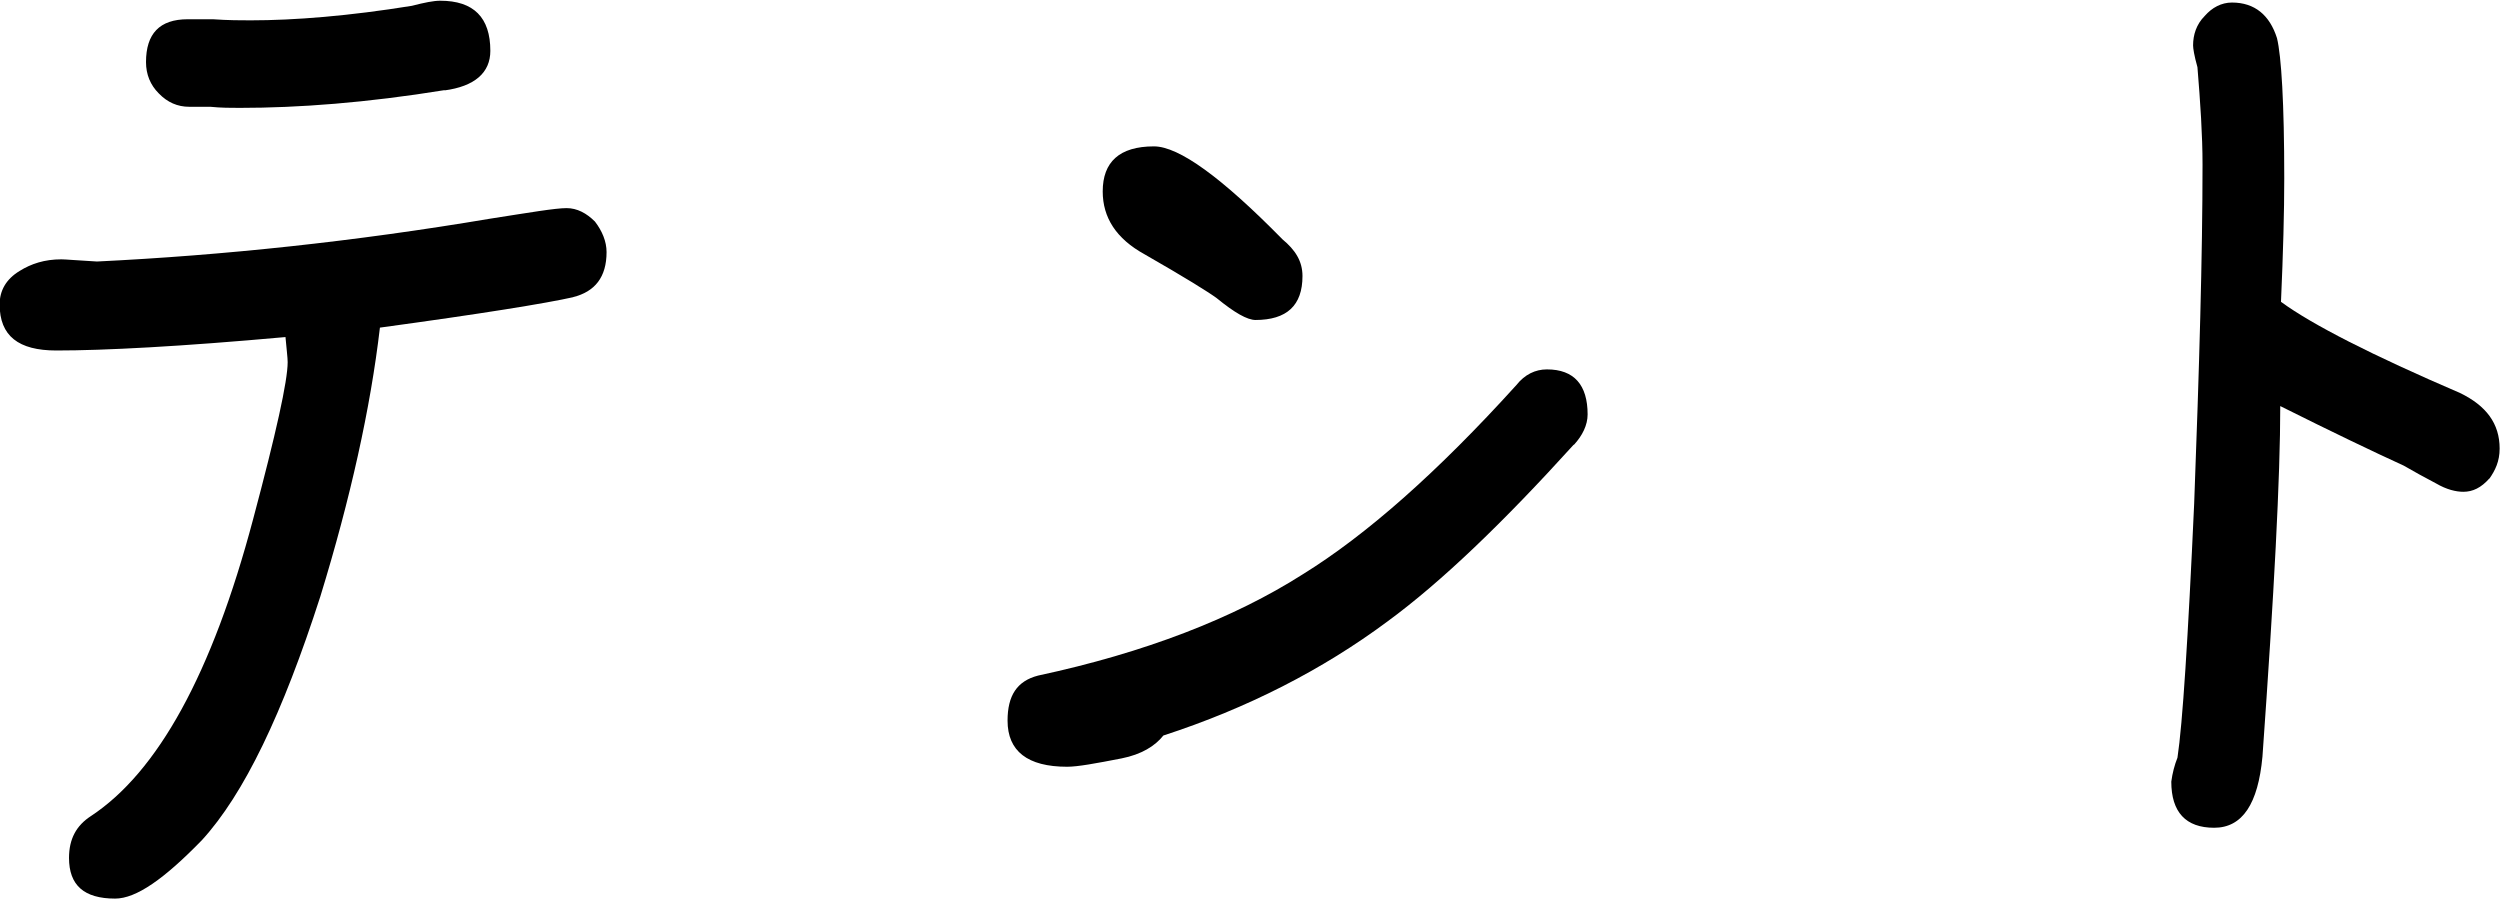 <?xml version="1.0" encoding="UTF-8"?>
<svg id="_レイヤー_2" data-name="レイヤー 2" xmlns="http://www.w3.org/2000/svg" viewBox="0 0 68.83 24.75">
  <defs>
    <style>
      .cls-1 {
        stroke-width: 0px;
      }
    </style>
  </defs>
  <g id="_レイヤー_1-2" data-name="レイヤー 1">
    <g>
      <path class="cls-1" d="m15.79,8.18c-.75.17-2.54.46-5.33.84-.26,2.22-.81,4.7-1.64,7.4-1.04,3.23-2.1,5.44-3.26,6.71-1.04,1.07-1.81,1.61-2.39,1.61-.86,0-1.27-.37-1.27-1.12,0-.52.2-.89.6-1.15,1.84-1.21,3.34-3.92,4.47-8.18.63-2.36.95-3.8.95-4.32,0-.12-.03-.35-.06-.69-2.88.26-4.98.37-6.31.37-1.04,0-1.56-.4-1.56-1.27,0-.37.17-.69.55-.92.32-.2.69-.32,1.15-.32.12,0,.43.03.98.06,3.49-.17,7.09-.55,10.83-1.18,1.09-.17,1.79-.29,2.1-.29.29,0,.55.14.78.37.2.26.32.55.32.84,0,.69-.32,1.09-.92,1.24Zm-3.54-5.7c-2.16.35-4.03.49-5.65.49-.23,0-.52,0-.81-.03h-.58c-.32,0-.6-.12-.84-.37-.23-.23-.35-.52-.35-.86,0-.78.37-1.18,1.15-1.18h.69c.43.03.78.03,1.04.03,1.21,0,2.71-.12,4.44-.4.35-.09.6-.14.78-.14.92,0,1.38.46,1.38,1.38,0,.6-.43.98-1.27,1.09Z"/>
      <path class="cls-1" d="m43.33,12.24c-1.93,2.13-3.63,3.77-5.13,4.87-1.79,1.33-3.86,2.39-6.17,3.14-.23.29-.6.52-1.15.63-.72.14-1.21.23-1.5.23-1.09,0-1.64-.43-1.64-1.27,0-.69.26-1.09.84-1.24,2.94-.63,5.39-1.58,7.29-2.79,1.73-1.07,3.69-2.79,5.88-5.21.23-.29.52-.43.84-.43.75,0,1.12.43,1.12,1.24,0,.29-.14.58-.38.84Zm-8.76-3.43c-.23,0-.58-.2-1.07-.6-.23-.17-.89-.58-1.99-1.21-.78-.43-1.15-1.01-1.15-1.73,0-.81.46-1.24,1.41-1.24.69,0,1.87.86,3.54,2.56.35.29.55.6.55,1.01,0,.81-.43,1.21-1.3,1.21Z"/>
      <path class="cls-1" d="m68.54,13.17c-.23.26-.46.37-.72.37-.2,0-.46-.06-.75-.23-.32-.17-.6-.32-.89-.49-.81-.37-1.96-.92-3.4-1.64,0,1.96-.17,5.16-.49,9.65-.12,1.3-.55,1.96-1.33,1.96s-1.18-.43-1.18-1.27c.03-.23.09-.46.17-.66.14-.92.29-3.26.46-7,.14-3.72.23-6.83.23-9.33,0-.81-.06-1.7-.14-2.68-.09-.32-.12-.52-.12-.6,0-.29.09-.58.32-.81.2-.23.46-.37.75-.37.63,0,1.04.35,1.24.98.12.49.2,1.79.2,3.86,0,.92-.03,2.05-.09,3.4.86.63,2.51,1.47,4.93,2.51.72.35,1.09.84,1.09,1.53,0,.35-.12.6-.29.84Z"/>
    </g>
  </g>
</svg>